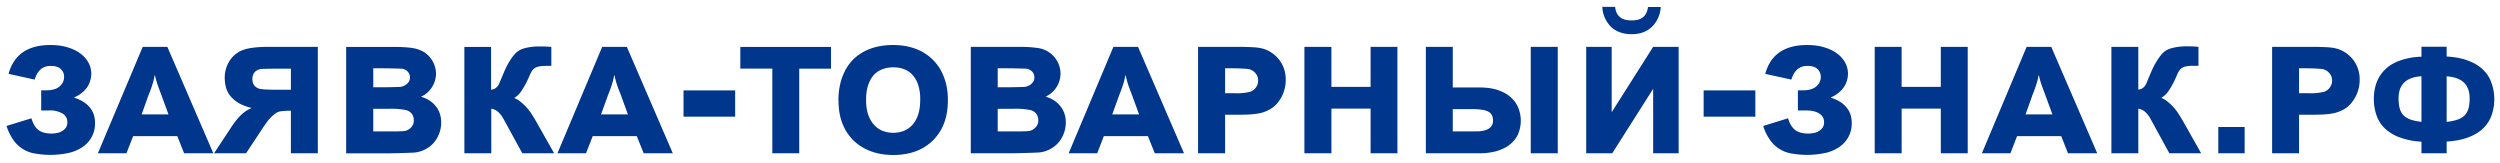 <svg xmlns="http://www.w3.org/2000/svg" fill="none" viewBox="0 0 261 17">
  <path fill="#00368B" d="M.89 7.72c.55-2.01 2-3.02 4.37-3.02.69 0 1.3.08 1.82.25.53.16.98.38 1.34.66.36.27.64.6.83.96a2.4 2.4 0 0 1 .17 1.84c-.06.23-.17.45-.3.67a3.12 3.12 0 0 1-1.36 1.08v.04c.7.23 1.24.56 1.6 1 .38.45.56.98.56 1.62a2.9 2.9 0 0 1-1.13 2.4c-.38.3-.85.53-1.42.7a9.1 9.1 0 0 1-3.64.12 3.4 3.4 0 0 1-2.31-1.39 5.52 5.52 0 0 1-.74-1.5l2.6-.8c.09.3.2.54.31.74.13.2.27.36.43.49.17.12.36.21.58.27a3.08 3.08 0 0 0 1.37.03c.2-.04.37-.1.52-.2.17-.1.3-.22.4-.37a1 1 0 0 0 .14-.57 1 1 0 0 0-.49-.88 2.6 2.6 0 0 0-1.46-.33H4.3v-2.1h.53c.6 0 1.07-.13 1.38-.4.32-.27.48-.6.48-1.02 0-.31-.11-.58-.34-.8-.23-.22-.58-.33-1.04-.33-.43 0-.8.12-1.07.37-.28.24-.48.6-.62 1.06L.9 7.71ZM22.27 16h-3.05l-.71-1.79H13.9L13.2 16h-2.98L14.9 4.89h2.57L22.27 16Zm-6.13-8.13a5.68 5.68 0 0 1-.22.92 11 11 0 0 1-.4 1.1l-.73 2.05h2.8l-.77-2.1a38.13 38.13 0 0 1-.4-1.09 14.46 14.46 0 0 1-.24-.88h-.04ZM30.37 16v-4.44h-.18a9.12 9.12 0 0 0-.8.05 1.23 1.23 0 0 0-.55.18 3.87 3.87 0 0 0-1.02 1.02c-.15.2-.33.46-.53.77L25.69 16h-3.34l1.82-2.76c.33-.5.67-.92 1-1.24.35-.33.7-.56 1.06-.7v-.04a4.88 4.88 0 0 1-1.43-.57c-.35-.24-.63-.5-.84-.78-.2-.29-.32-.59-.4-.9-.06-.31-.1-.62-.1-.91A3.34 3.34 0 0 1 24 6.3a2.84 2.84 0 0 1 1.45-1.11c.57-.2 1.47-.3 2.7-.3h5.03V16h-2.8Zm0-6.63v-2.2h-1.5a45.44 45.44 0 0 0-1.6.03c-.28.04-.5.15-.68.33-.16.19-.24.42-.24.7 0 .29.06.5.18.67.13.16.3.28.5.35.24.08.88.12 1.93.12h1.41Zm8.6-2.24v1.98h1.2a44.43 44.43 0 0 0 1.62-.04c.28-.04.52-.15.71-.33.2-.17.3-.39.3-.64a.87.87 0 0 0-.24-.63 1 1 0 0 0-.67-.3 63.3 63.3 0 0 0-1.9-.04h-1.03Zm0 4.23v2.36h1.82c.78 0 1.28-.01 1.5-.05.24-.06.46-.18.64-.38a1 1 0 0 0 .27-.72c0-.53-.25-.89-.77-1.07a8.1 8.1 0 0 0-1.91-.14h-1.56ZM36.14 4.9h5.05c.73 0 1.35.04 1.85.11.5.08.93.24 1.28.46a2.74 2.74 0 0 1 1.2 2.22 2.7 2.7 0 0 1-.93 2c-.19.17-.4.3-.64.41.69.2 1.2.54 1.57 1.02.36.47.54 1.02.54 1.67a3.25 3.25 0 0 1-.78 2.12 3.11 3.11 0 0 1-2.04 1.02 91.9 91.9 0 0 1-2.71.08h-4.39V4.89Zm12.33 0h2.8v4.47c.2-.03.35-.09.46-.16.1-.07.2-.18.3-.32.08-.14.16-.32.24-.54l.34-.8a8.3 8.3 0 0 1 .79-1.47c.28-.4.56-.69.85-.84a2 2 0 0 1 .47-.19 5.64 5.64 0 0 1 1.61-.2 11.15 11.15 0 0 1 1.23.05v1.98h-.66c-.28 0-.55.03-.79.1a1 1 0 0 0-.58.44c-.08.12-.17.3-.28.55a9 9 0 0 1-.87 1.61c-.18.26-.4.47-.67.63v.04c.22.08.44.21.66.4A5.21 5.21 0 0 1 55.56 12c.17.26.31.5.44.73L57.85 16h-3.32l-1.97-3.6a2.6 2.6 0 0 0-.53-.69c-.22-.2-.47-.33-.74-.36V16h-2.81V4.89ZM70.23 16H67.2l-.72-1.79h-4.6l-.7 1.79H58.2l4.67-11.11h2.57L70.24 16Zm-6.12-8.13a5.6 5.6 0 0 1-.22.92 11 11 0 0 1-.4 1.1l-.74 2.05h2.8l-.76-2.1-.25-.62-.16-.47a14.79 14.79 0 0 1-.23-.88h-.04Zm7.25 4.31V9.44h5.39v2.74h-5.4ZM80.63 16V7.16h-3.34V4.9h9.47v2.27h-3.32V16h-2.81Zm6.9-5.5c0-.92.14-1.73.4-2.45.27-.72.64-1.33 1.13-1.83.5-.49 1.1-.87 1.8-1.13.7-.26 1.5-.39 2.37-.39.87 0 1.66.13 2.37.4a4.94 4.94 0 0 1 2.95 2.96c.28.71.41 1.5.41 2.4 0 .89-.13 1.69-.4 2.4a4.96 4.96 0 0 1-2.95 2.93c-.7.26-1.48.39-2.34.39-.88 0-1.67-.13-2.38-.4a5.2 5.2 0 0 1-1.8-1.13 5.1 5.1 0 0 1-1.15-1.78c-.27-.7-.4-1.5-.4-2.37Zm2.89-.07c0 .58.07 1.09.21 1.52.15.43.36.79.61 1.07s.55.5.9.64a3.14 3.14 0 0 0 2.23 0c.35-.15.65-.36.9-.64.25-.29.45-.64.59-1.07.14-.44.21-.95.21-1.55a4.9 4.9 0 0 0-.2-1.5 2.82 2.82 0 0 0-.58-1.05 2.13 2.13 0 0 0-.89-.62c-.34-.14-.72-.2-1.14-.2-.4 0-.79.06-1.14.2a2.3 2.3 0 0 0-.9.6c-.25.29-.44.64-.59 1.07-.14.43-.21.94-.21 1.53Zm13.74-3.3v1.98h1.21a44.37 44.37 0 0 0 1.61-.04c.29-.04.53-.15.71-.33.2-.17.3-.39.3-.64a.87.87 0 0 0-.24-.63 1 1 0 0 0-.66-.3 63.32 63.32 0 0 0-1.9-.04h-1.03Zm0 4.23v2.36h1.83c.78 0 1.28-.01 1.49-.05.25-.06.46-.18.64-.38a.97.97 0 0 0 .28-.72c0-.53-.26-.89-.77-1.07a8.1 8.1 0 0 0-1.92-.14h-1.55Zm-2.81-6.47h5.05c.73 0 1.34.04 1.84.11a2.73 2.73 0 0 1 2.48 2.68 2.67 2.67 0 0 1-1.56 2.41c.68.2 1.2.54 1.56 1.02.37.47.55 1.02.55 1.67a3.25 3.25 0 0 1-.78 2.12 3.1 3.1 0 0 1-2.04 1.02 91.86 91.86 0 0 1-2.72.08h-4.38V4.89ZM123.6 16h-3.04l-.72-1.79h-4.6l-.69 1.79h-2.98l4.67-11.11h2.57l4.8 11.11Zm-6.12-8.13a5.47 5.47 0 0 1-.22.92 11.7 11.7 0 0 1-.4 1.1l-.74 2.05h2.8l-.77-2.1a33.88 33.88 0 0 1-.4-1.09 13.32 13.32 0 0 1-.23-.88h-.04Zm7.6 8.13V4.89H129c.69 0 1.28.01 1.77.04.5.02.93.09 1.3.22a3.38 3.38 0 0 1 1.56 1.2 3.37 3.37 0 0 1 .6 1.94 3.76 3.76 0 0 1-.89 2.5c-.26.3-.55.52-.88.69-.32.16-.63.28-.95.34-.28.06-.63.1-1.03.13-.4.02-.86.03-1.37.03h-1.21V16h-2.81Zm2.82-8.87v2.6h.97a5.7 5.7 0 0 0 1.69-.16c.24-.1.44-.26.57-.46.15-.21.22-.44.22-.69 0-.32-.1-.59-.3-.8-.2-.23-.45-.37-.76-.42a20.18 20.18 0 0 0-1.56-.07h-.83Zm8.28 8.87V4.89H139v4.18h4.09V4.89h2.8V16h-2.8v-4.66H139V16h-2.8Zm12.68 0V4.89h2.81v4.24h2.75c.77 0 1.43.09 1.98.28.54.19 1 .44 1.34.76.35.32.61.69.78 1.11a3.59 3.59 0 0 1-.06 2.78c-.2.42-.5.77-.87 1.06-.37.29-.83.5-1.36.66a6.7 6.7 0 0 1-1.8.22h-5.57Zm10.95-11.11h2.82V16h-2.82V4.89Zm-6.22 8.83.78-.01c.28-.02.52-.06.74-.13.22-.07.4-.19.54-.34a.95.95 0 0 0 .22-.67c0-.21-.04-.4-.12-.54a.8.8 0 0 0-.36-.37 1.9 1.9 0 0 0-.67-.2 6.33 6.33 0 0 0-1.02-.07h-2.03v2.33h1.92Zm19 2.28V9.32h-.03L168.32 16h-2.72V4.89h2.66v6.78h.03l4.3-6.78h2.66V16h-2.65ZM172.04.73h1.34a3.1 3.1 0 0 1-.94 2.09c-.54.5-1.24.75-2.1.75-.87 0-1.58-.25-2.13-.75a3.14 3.14 0 0 1-.93-2.1h1.34c.05.47.21.82.5 1.06.27.24.68.35 1.21.35.54 0 .94-.11 1.22-.35s.44-.6.5-1.05Zm5.82 11.45V9.44h5.4v2.74h-5.4Zm6.43-4.46c.54-2.01 2-3.02 4.37-3.02.69 0 1.3.08 1.82.25.53.16.98.38 1.34.66.36.27.64.6.83.96a2.4 2.4 0 0 1 .17 1.84c-.06.23-.17.45-.31.67a3.06 3.06 0 0 1-1.35 1.08v.04c.7.23 1.24.56 1.6 1 .38.45.56.98.56 1.62a2.9 2.9 0 0 1-1.13 2.4c-.38.3-.85.53-1.42.7a9.1 9.1 0 0 1-3.64.12 3.4 3.4 0 0 1-2.31-1.39 5 5 0 0 1-.74-1.5l2.59-.8c.1.3.2.54.32.74.13.2.27.36.43.49.17.12.36.21.58.27a3.07 3.07 0 0 0 1.37.03c.2-.04.37-.1.52-.2.17-.1.3-.22.4-.37a1 1 0 0 0 .14-.57 1 1 0 0 0-.49-.88c-.32-.22-.8-.33-1.46-.33h-.78v-2.1h.53c.6 0 1.07-.13 1.38-.4.32-.27.48-.6.48-1.02 0-.31-.12-.58-.34-.8-.23-.22-.58-.33-1.04-.33-.44 0-.8.12-1.07.37-.28.24-.48.6-.62 1.06l-2.73-.6ZM195.72 16V4.89h2.81v4.18h4.09V4.89h2.81V16h-2.81v-4.66h-4.09V16h-2.8Zm23.22 0h-3.04l-.71-1.79h-4.61l-.69 1.79h-2.98l4.67-11.11h2.57l4.8 11.11Zm-6.12-8.13a5.47 5.47 0 0 1-.22.92 11.7 11.7 0 0 1-.4 1.1l-.73 2.05h2.8l-.77-2.1a33.88 33.88 0 0 1-.4-1.09 13.32 13.32 0 0 1-.24-.88h-.04Zm7.61-2.98h2.81v4.47c.2-.03.35-.09.45-.16.11-.07.21-.18.3-.32.08-.14.16-.32.24-.54l.34-.8a8.3 8.3 0 0 1 .8-1.47c.27-.4.55-.69.84-.84.14-.08.3-.14.47-.19a5.61 5.61 0 0 1 1.61-.2 11.17 11.17 0 0 1 1.23.05v1.98h-.65c-.29 0-.55.03-.8.1a1 1 0 0 0-.58.44c-.08.12-.17.3-.27.55a8.9 8.9 0 0 1-.87 1.61c-.2.26-.42.47-.68.63v.04c.23.08.44.21.66.4a5.25 5.25 0 0 1 1.19 1.37c.17.26.31.5.44.73L229.8 16h-3.32l-1.97-3.6c-.13-.25-.3-.48-.53-.69a1.3 1.3 0 0 0-.74-.36V16h-2.81V4.89ZM231.59 16v-2.74h2.75V16h-2.75Zm5.62 0V4.89h3.91c.69 0 1.28.01 1.77.04.5.02.93.09 1.3.22a3.38 3.38 0 0 1 1.56 1.2 3.34 3.34 0 0 1 .6 1.94 3.78 3.78 0 0 1-.9 2.5c-.25.3-.54.52-.87.69-.32.16-.64.28-.95.34-.28.06-.63.1-1.03.13-.4.02-.85.03-1.37.03h-1.21V16h-2.81Zm2.81-8.87v2.6h.97a5.7 5.7 0 0 0 1.69-.16c.24-.1.44-.26.57-.46.15-.21.22-.44.22-.69 0-.32-.1-.59-.3-.8-.2-.23-.45-.37-.76-.42a20.14 20.14 0 0 0-1.56-.07h-.83ZM252.8 16v-1.21a7.75 7.75 0 0 1-2.31-.46 4.52 4.52 0 0 1-1.55-.96 3.5 3.5 0 0 1-.84-1.35 5.13 5.13 0 0 1-.27-1.67 5 5 0 0 1 .28-1.72c.2-.53.5-.99.9-1.38.4-.4.92-.7 1.55-.93a7.35 7.35 0 0 1 2.24-.4V4.88h2.63V5.9c.9.05 1.66.2 2.28.45.64.24 1.15.56 1.55.96.4.39.68.84.86 1.37a5.1 5.1 0 0 1 .01 3.33 3.5 3.5 0 0 1-.85 1.35c-.4.4-.9.71-1.54.96-.63.25-1.4.4-2.31.46V16h-2.63Zm2.64-3.28a5 5 0 0 0 1.12-.23c.3-.1.56-.26.75-.45.18-.19.32-.43.4-.72.08-.3.12-.64.12-1.05 0-1.44-.8-2.2-2.4-2.3v4.75Zm-2.64-4.76c-1.6.1-2.39.87-2.39 2.3 0 .42.04.77.12 1.06.08.29.22.53.4.72.2.2.44.34.75.45.3.1.68.18 1.12.23V7.96Z"/>
</svg>